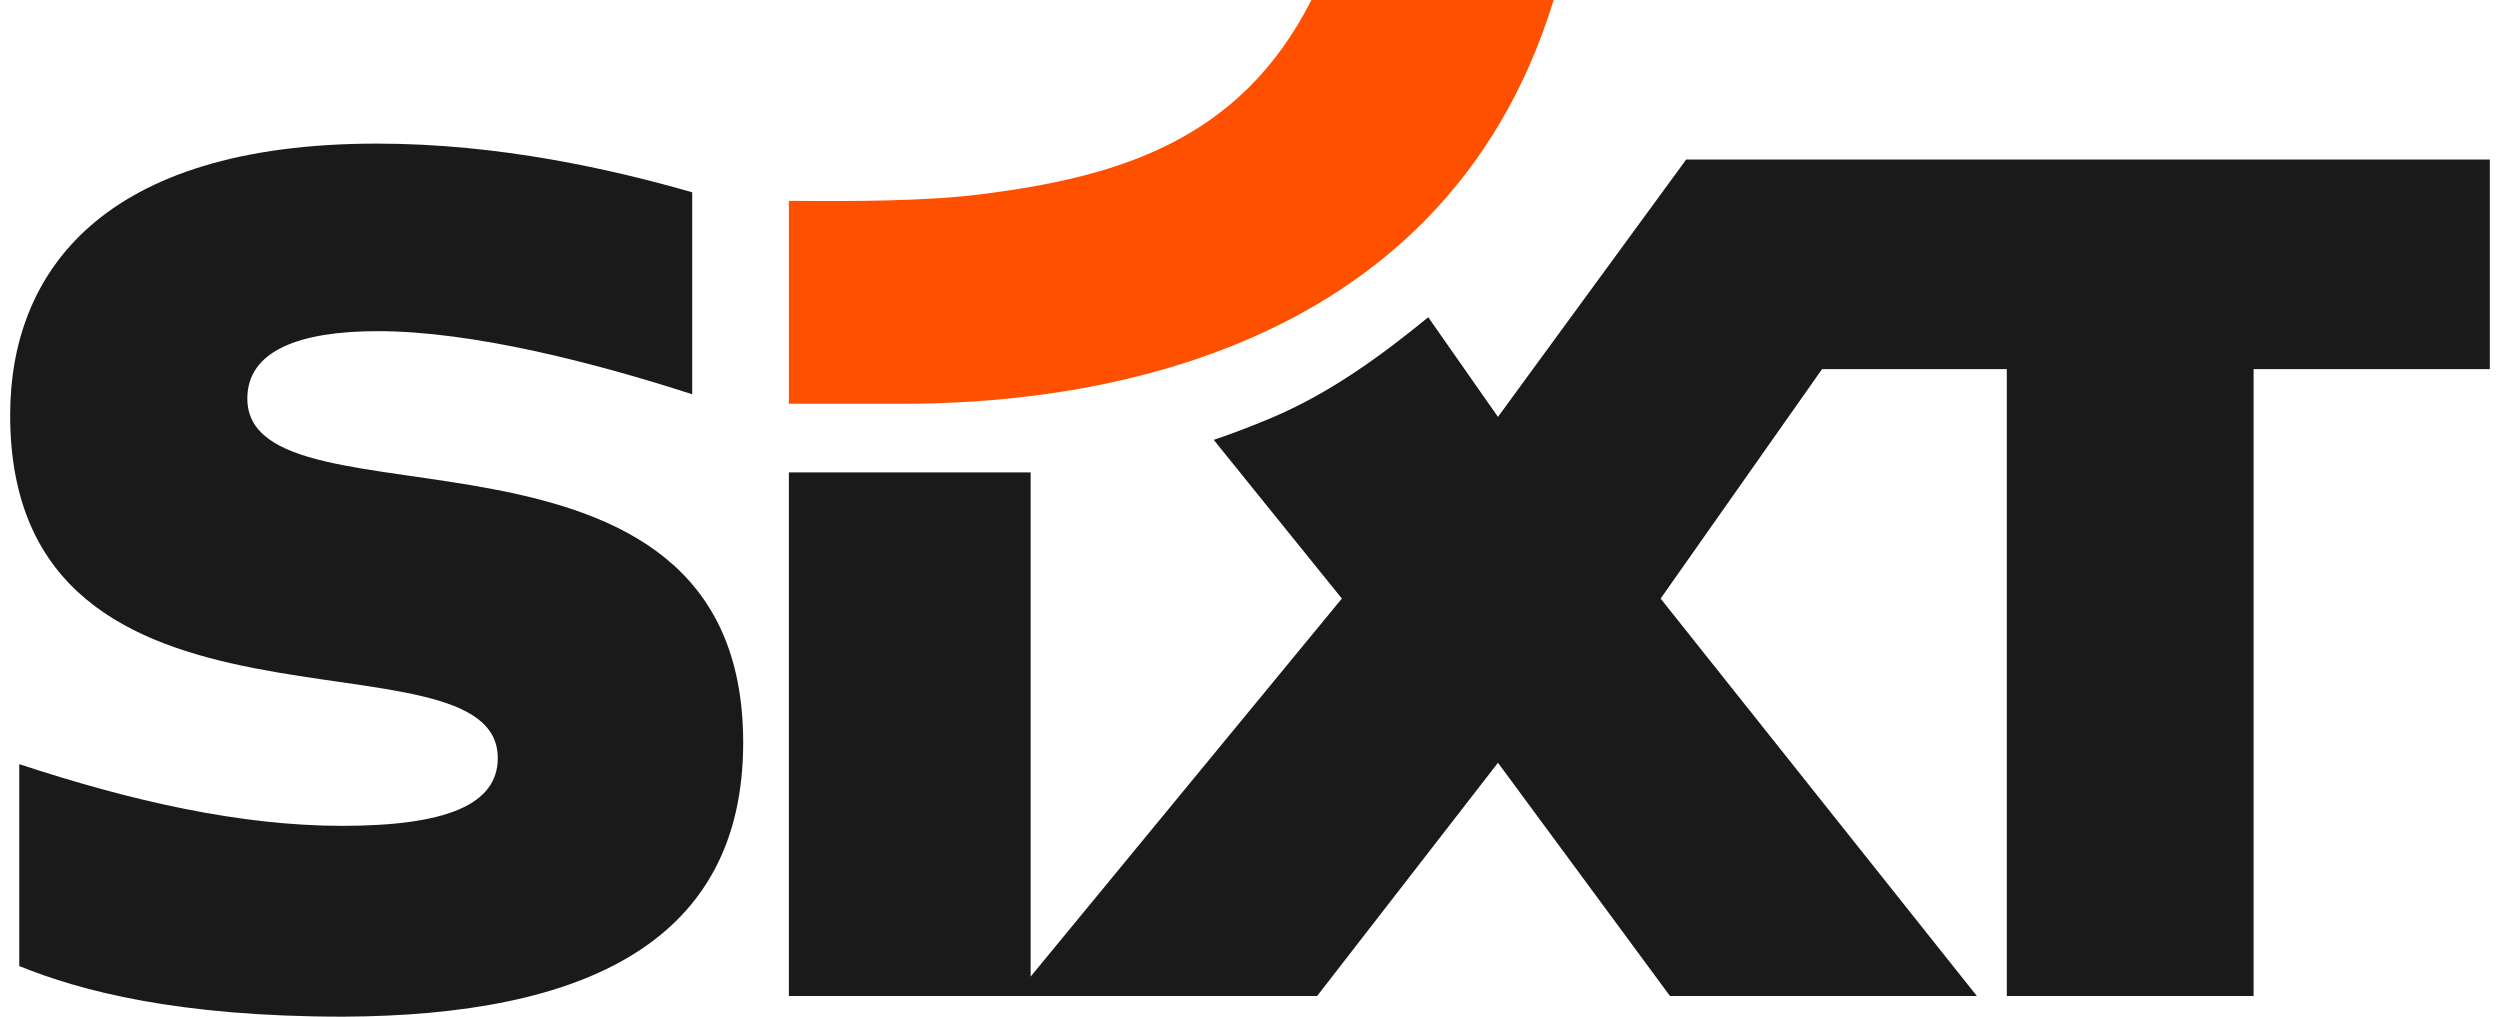 <?xml version="1.0" encoding="utf-8"?>
<svg xmlns="http://www.w3.org/2000/svg" xmlns:xlink="http://www.w3.org/1999/xlink" version="1.1" id="Ebene_1" x="0px" y="0px" viewBox="0 0 1000 410" style="enable-background:new 0 0 1000 410;" xml:space="preserve" width="150" height="61">
<style type="text/css">
	.st0{fill:#FF5000;}
	.st1{fill:#1A1A1A;}
</style>
<path id="Swoosh" class="st0" d="M392.209,78.257c-22.765,2.963-53.386,2.949-78.165,2.738  v81.83h46.27c63.235,0,216.362-13.621,262.149-162.824h-97.691  C495.968,56.787,446.787,71.275,392.209,78.257"/>
<path id="Sixt" class="st1" d="M1000,64.349v84.522h-95.271v252.786h-99.526V148.871h-74.517  l-65.091,92.516l127.522,160.267H669.363l-69.363-94.047l-72.919,94.047l-213.042,0.004  V190.505h97.501v203.327l125.5-152.446l-51.668-63.997  c7.624-2.544,16.062-5.824,23.283-8.872  c23.731-10.019,44.57-25.294,63.221-40.584l28.123,40.181l75.893-103.766H1000z   M134.366,410c97.603-0.441,161.247-30.265,161.247-110.508  c0-143.559-199.965-82.338-199.965-138.758c0-19.382,21.11-27.185,52.578-27.185  c38.548,0,88.272,12.965,126.83,25.453v-81.449  C243.036,68.363,197.411,57.911,147.937,57.911c-111.432,0-147.81,52.419-147.937,109.16  c-0.321,144.028,196.641,82.695,196.641,138.645c0,18.838-20.884,27.301-62.678,27.333  c-41.137,0-85.115-9.984-130.295-24.888v81.432C28.452,399.657,67.614,410,134.366,410"/>
</svg>

